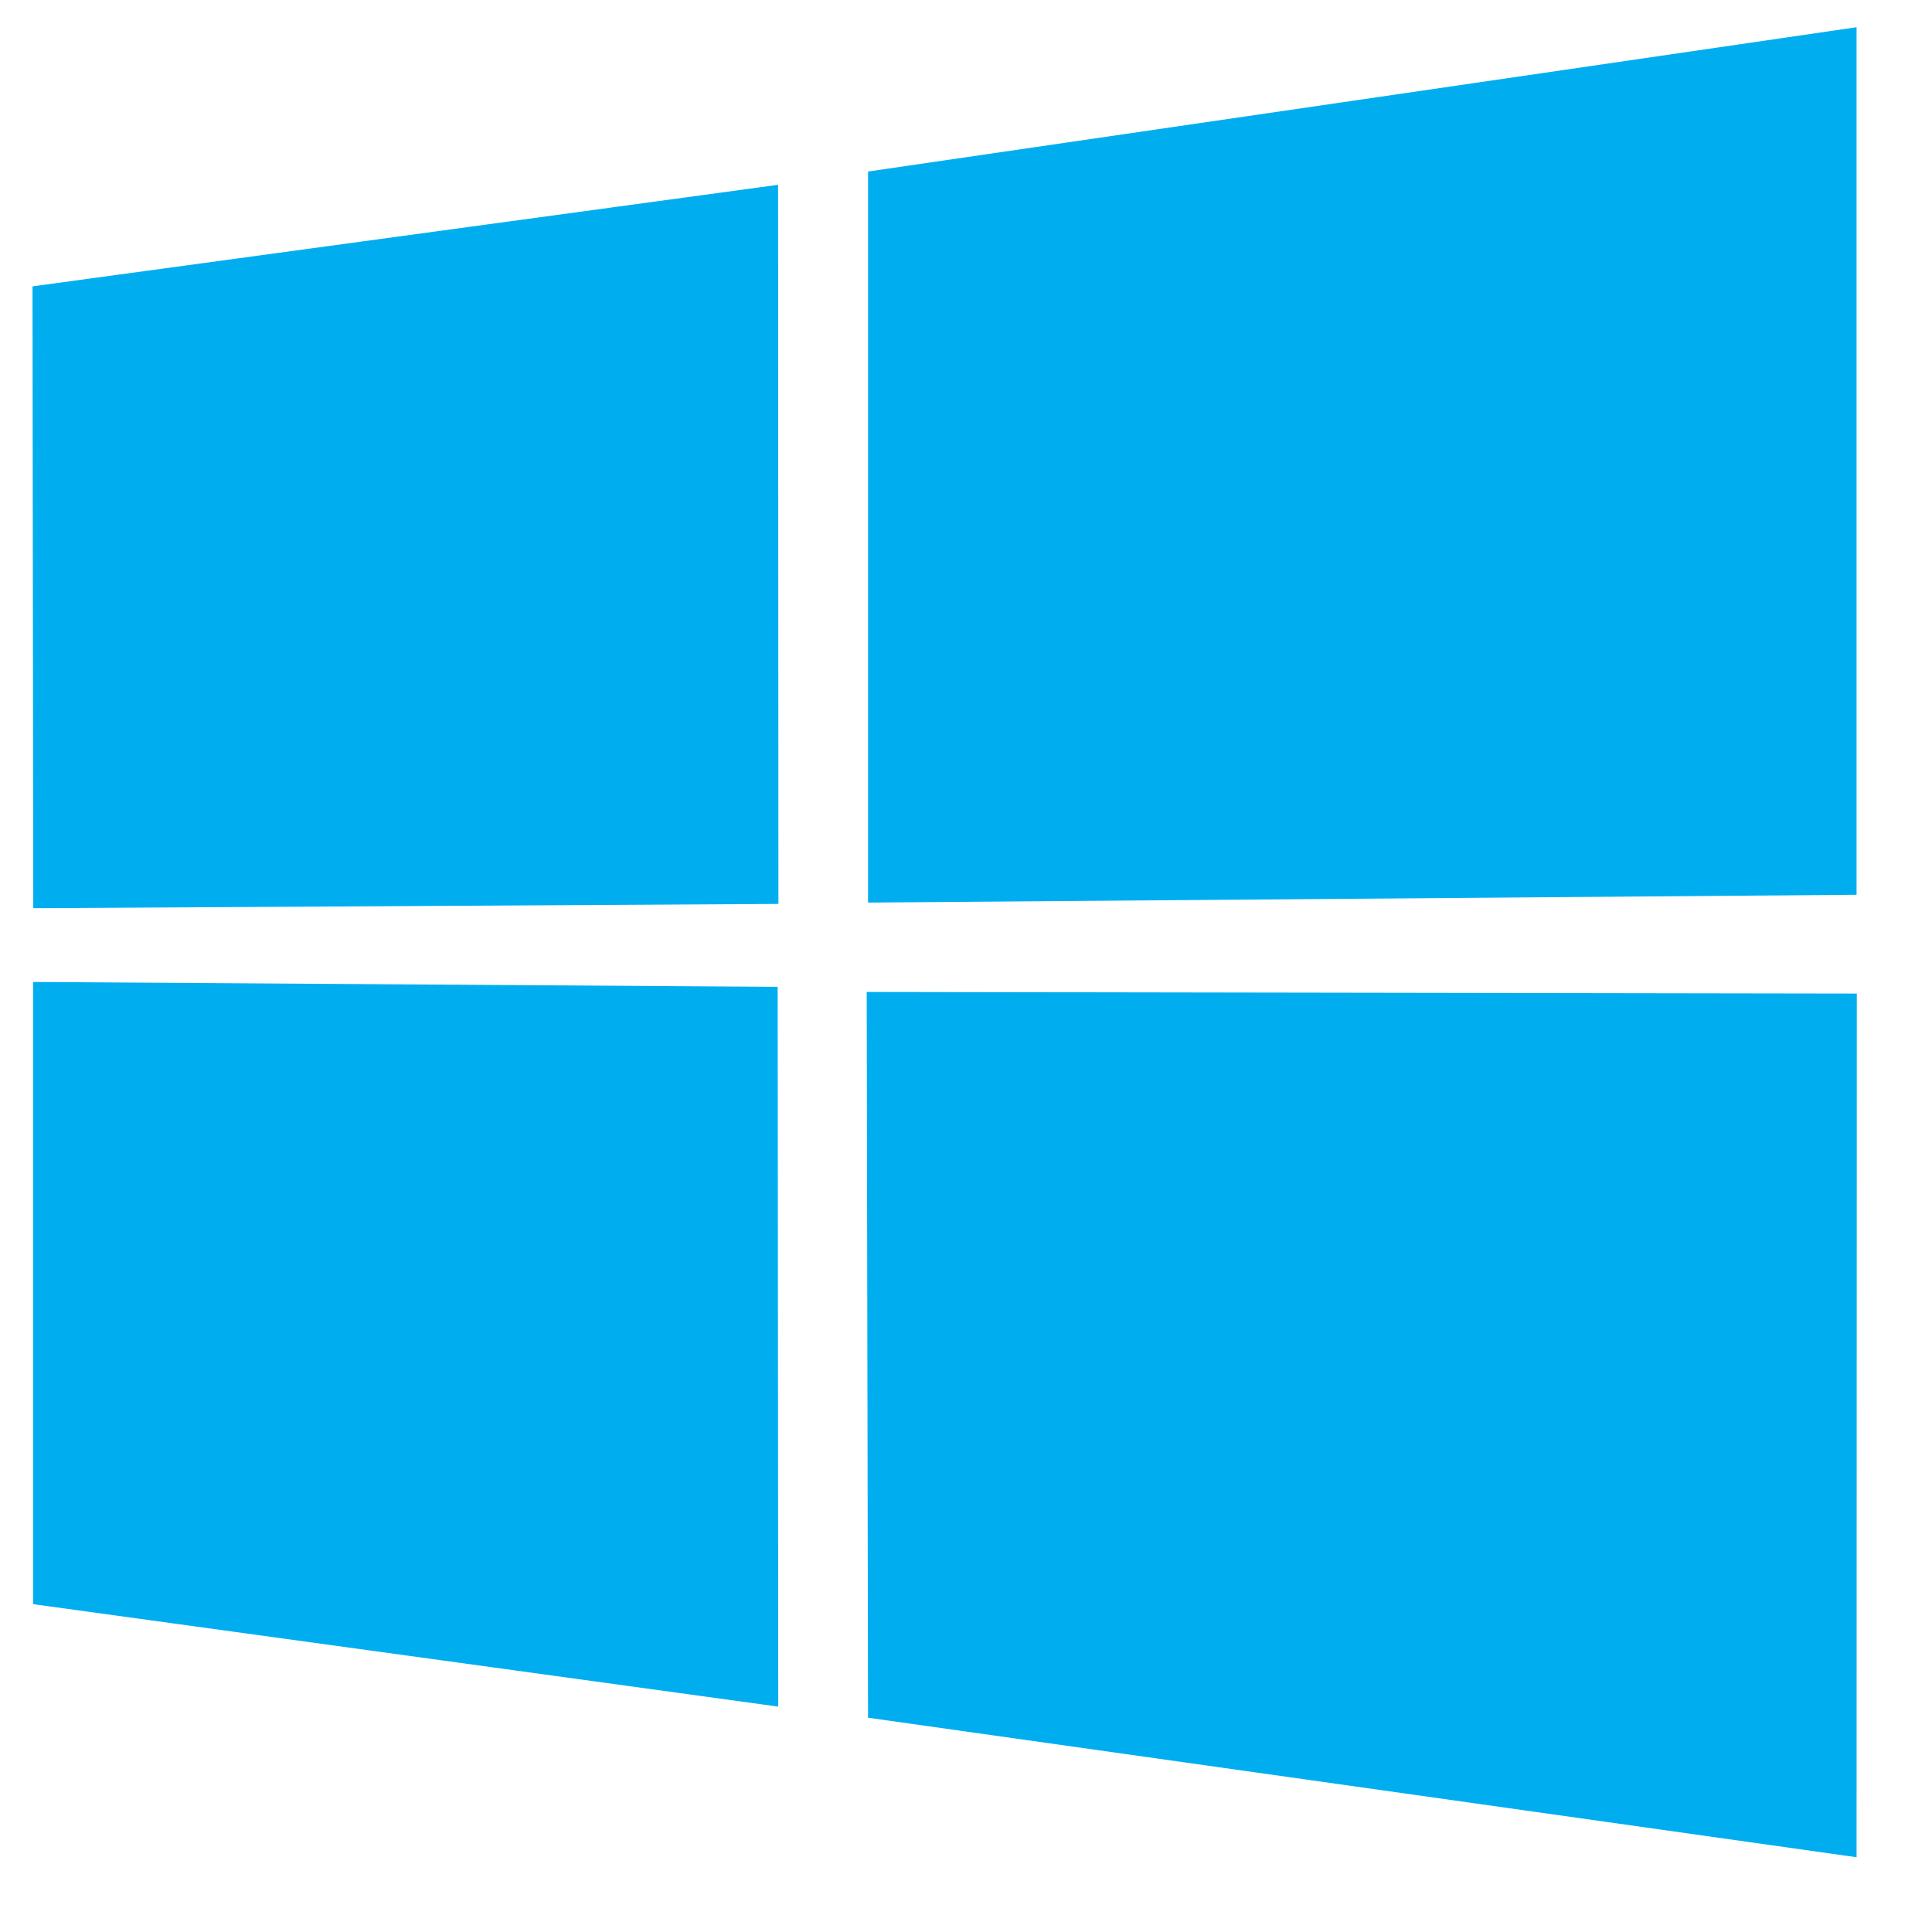<svg height="23" viewBox="0 0 23 23" width="23" xmlns="http://www.w3.org/2000/svg"><path d="m21.906 3.948 8.876-1.209.004 8.561-8.871.051zm8.871 8.339.007 8.569-8.871-1.22-0-7.407zm1.076-9.706 11.768-1.718v10.328l-11.768.093zm11.771 9.786-.003 10.282-11.768-1.661-.016-8.64z" fill="#00aef0" fill-rule="evenodd" transform="translate(-21.519 -.539)"/></svg>